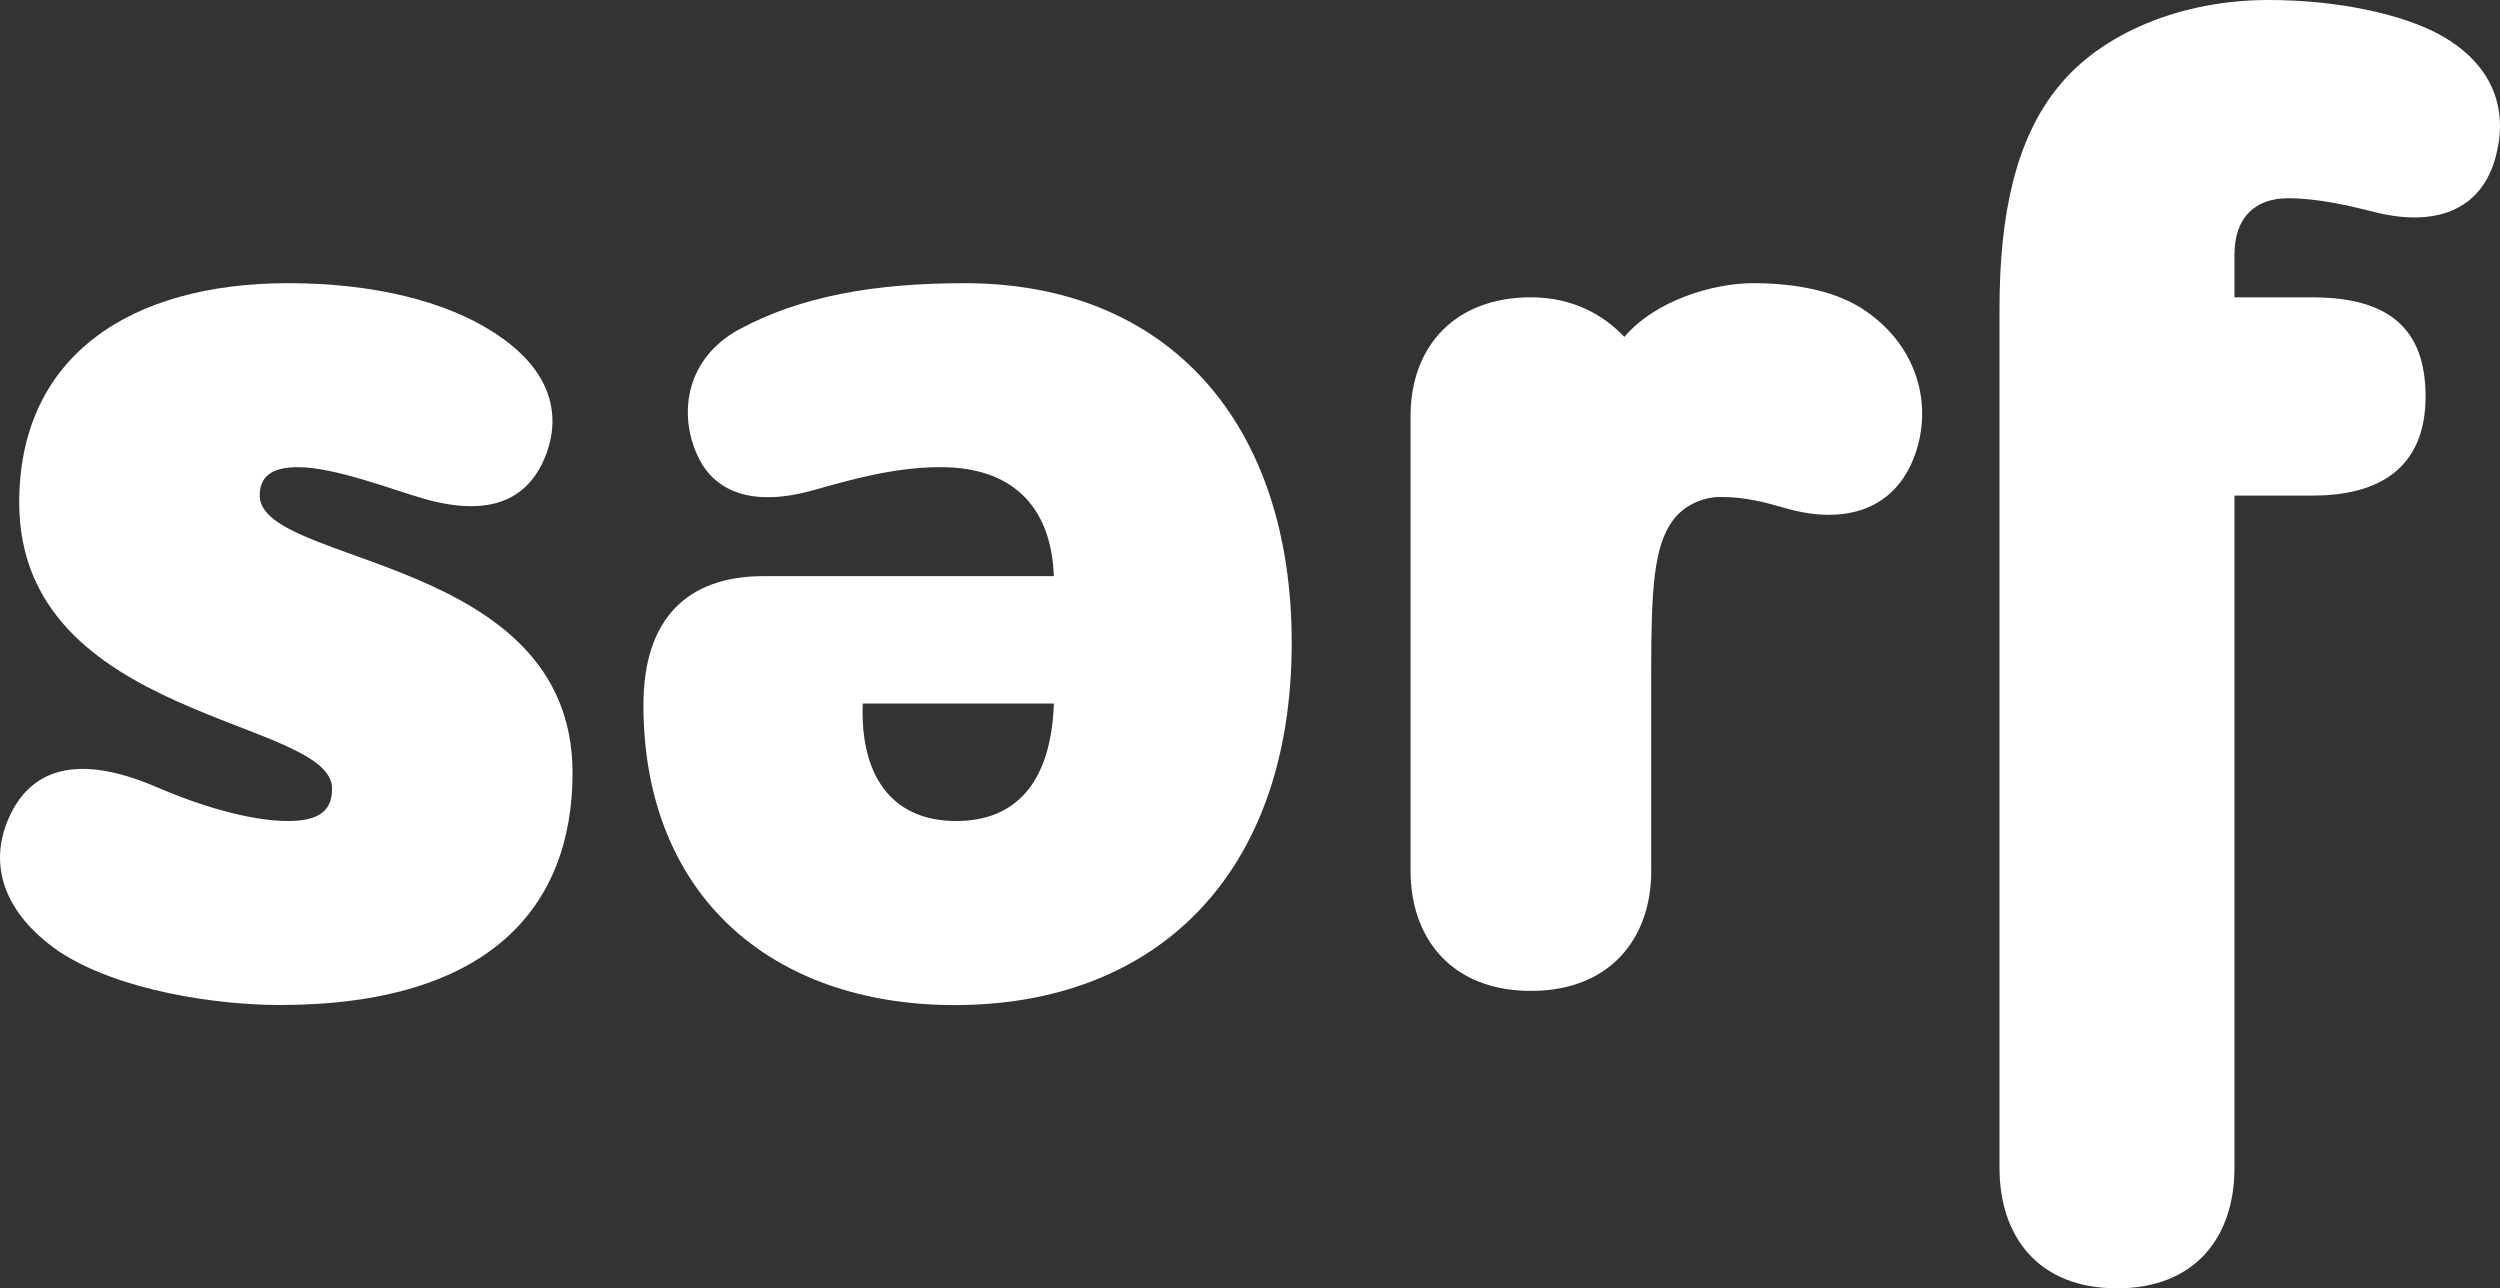<svg id="Layer_2" xmlns="http://www.w3.org/2000/svg" viewBox="0 0 347.31 178.96" width="100%" height="100%" preserveAspectRatio="none"><rect x="0" y="0" width="347.31" height="178.96" fill="#333333" stroke="none"/><defs><style> .cls-1 { fill: #fff; } </style></defs><g id="Layer_1-2"><g><path class="cls-1" d="M68.34,46.02c8.46,5.31,9.44,11.6,7.67,16.72-2.36,6.69-7.87,9.24-17.31,6.49-4.13-1.18-12.19-4.33-17.31-4.33-3.74,0-5.31,1.38-5.31,3.93,0,9.83,43.46,8.26,43.46,38.54,0,18.68-11.6,32.25-40.71,32.25-8.65,0-22.42-1.97-30.68-7.47C.5,126.84-1.86,119.96,1.48,113.08c4.13-8.46,12.98-6.88,20.26-3.74,5.9,2.56,12.98,4.72,18.29,4.72,4.72,0,6.1-1.77,6.1-4.52,0-9.83-43.46-9.44-43.46-39.72,0-20.45,15.54-30.48,37.36-30.48,12,0,21.83,2.56,28.32,6.69Z"/><path class="cls-1" d="M106.1,80.04h40.31c-.39-10.03-6.1-15.14-15.73-15.14-6.49,0-12.59,1.77-17.5,3.15-9.64,2.75-14.55-.39-16.52-5.31-2.36-5.7-1.18-12.98,5.9-16.91,8.65-4.72,19.08-6.49,31.46-6.49,28.32,0,45.43,19.47,45.43,49.95,0,32.25-18.88,50.34-46.8,50.34-25.57,0-43.26-15.34-43.26-41.69,0-11.8,5.9-17.9,16.71-17.9Zm40.31,17.7h-26.55c-.39,9.64,3.74,16.32,12.98,16.32,8.26,0,13.18-5.31,13.57-16.32Z"/><path class="cls-1" d="M229.4,120.94c0,9.64-5.9,16.72-16.72,16.72s-16.72-7.08-16.72-16.72V57.82c0-9.83,6.29-16.52,16.72-16.52,5.9,0,10.23,2.56,12.98,5.51,4.33-5.11,12.39-7.47,17.9-7.47,6.69,0,11.8,1.38,15.14,3.54,7.87,5.11,9.83,13.57,7.28,20.45-2.75,7.47-9.64,9.64-17.9,7.28-2.75-.79-5.51-1.57-9.05-1.57-2.75,0-5.31,1.38-6.69,3.34-2.56,3.54-2.95,9.44-2.95,20.65v27.92Z"/><path class="cls-1" d="M277.78,42.87c0-13.37,2.36-23.6,8.06-30.68,6.1-7.67,17.31-12.19,29.3-12.19,9.64,0,18.68,1.97,23.99,4.92,7.28,4.13,9.24,10.23,7.67,16.52-1.97,8.06-8.85,10.23-17.5,7.87-3.15-.79-7.47-1.77-11.41-1.77-4.52,0-7.47,2.56-7.47,7.87v5.9h10.82c10.82,0,15.73,4.52,15.73,13.77,0,8.65-4.92,13.77-15.73,13.77h-10.82v93.41c0,9.44-5.31,16.72-16.32,16.72s-16.32-7.28-16.32-16.72V42.87Z"/></g></g></svg>